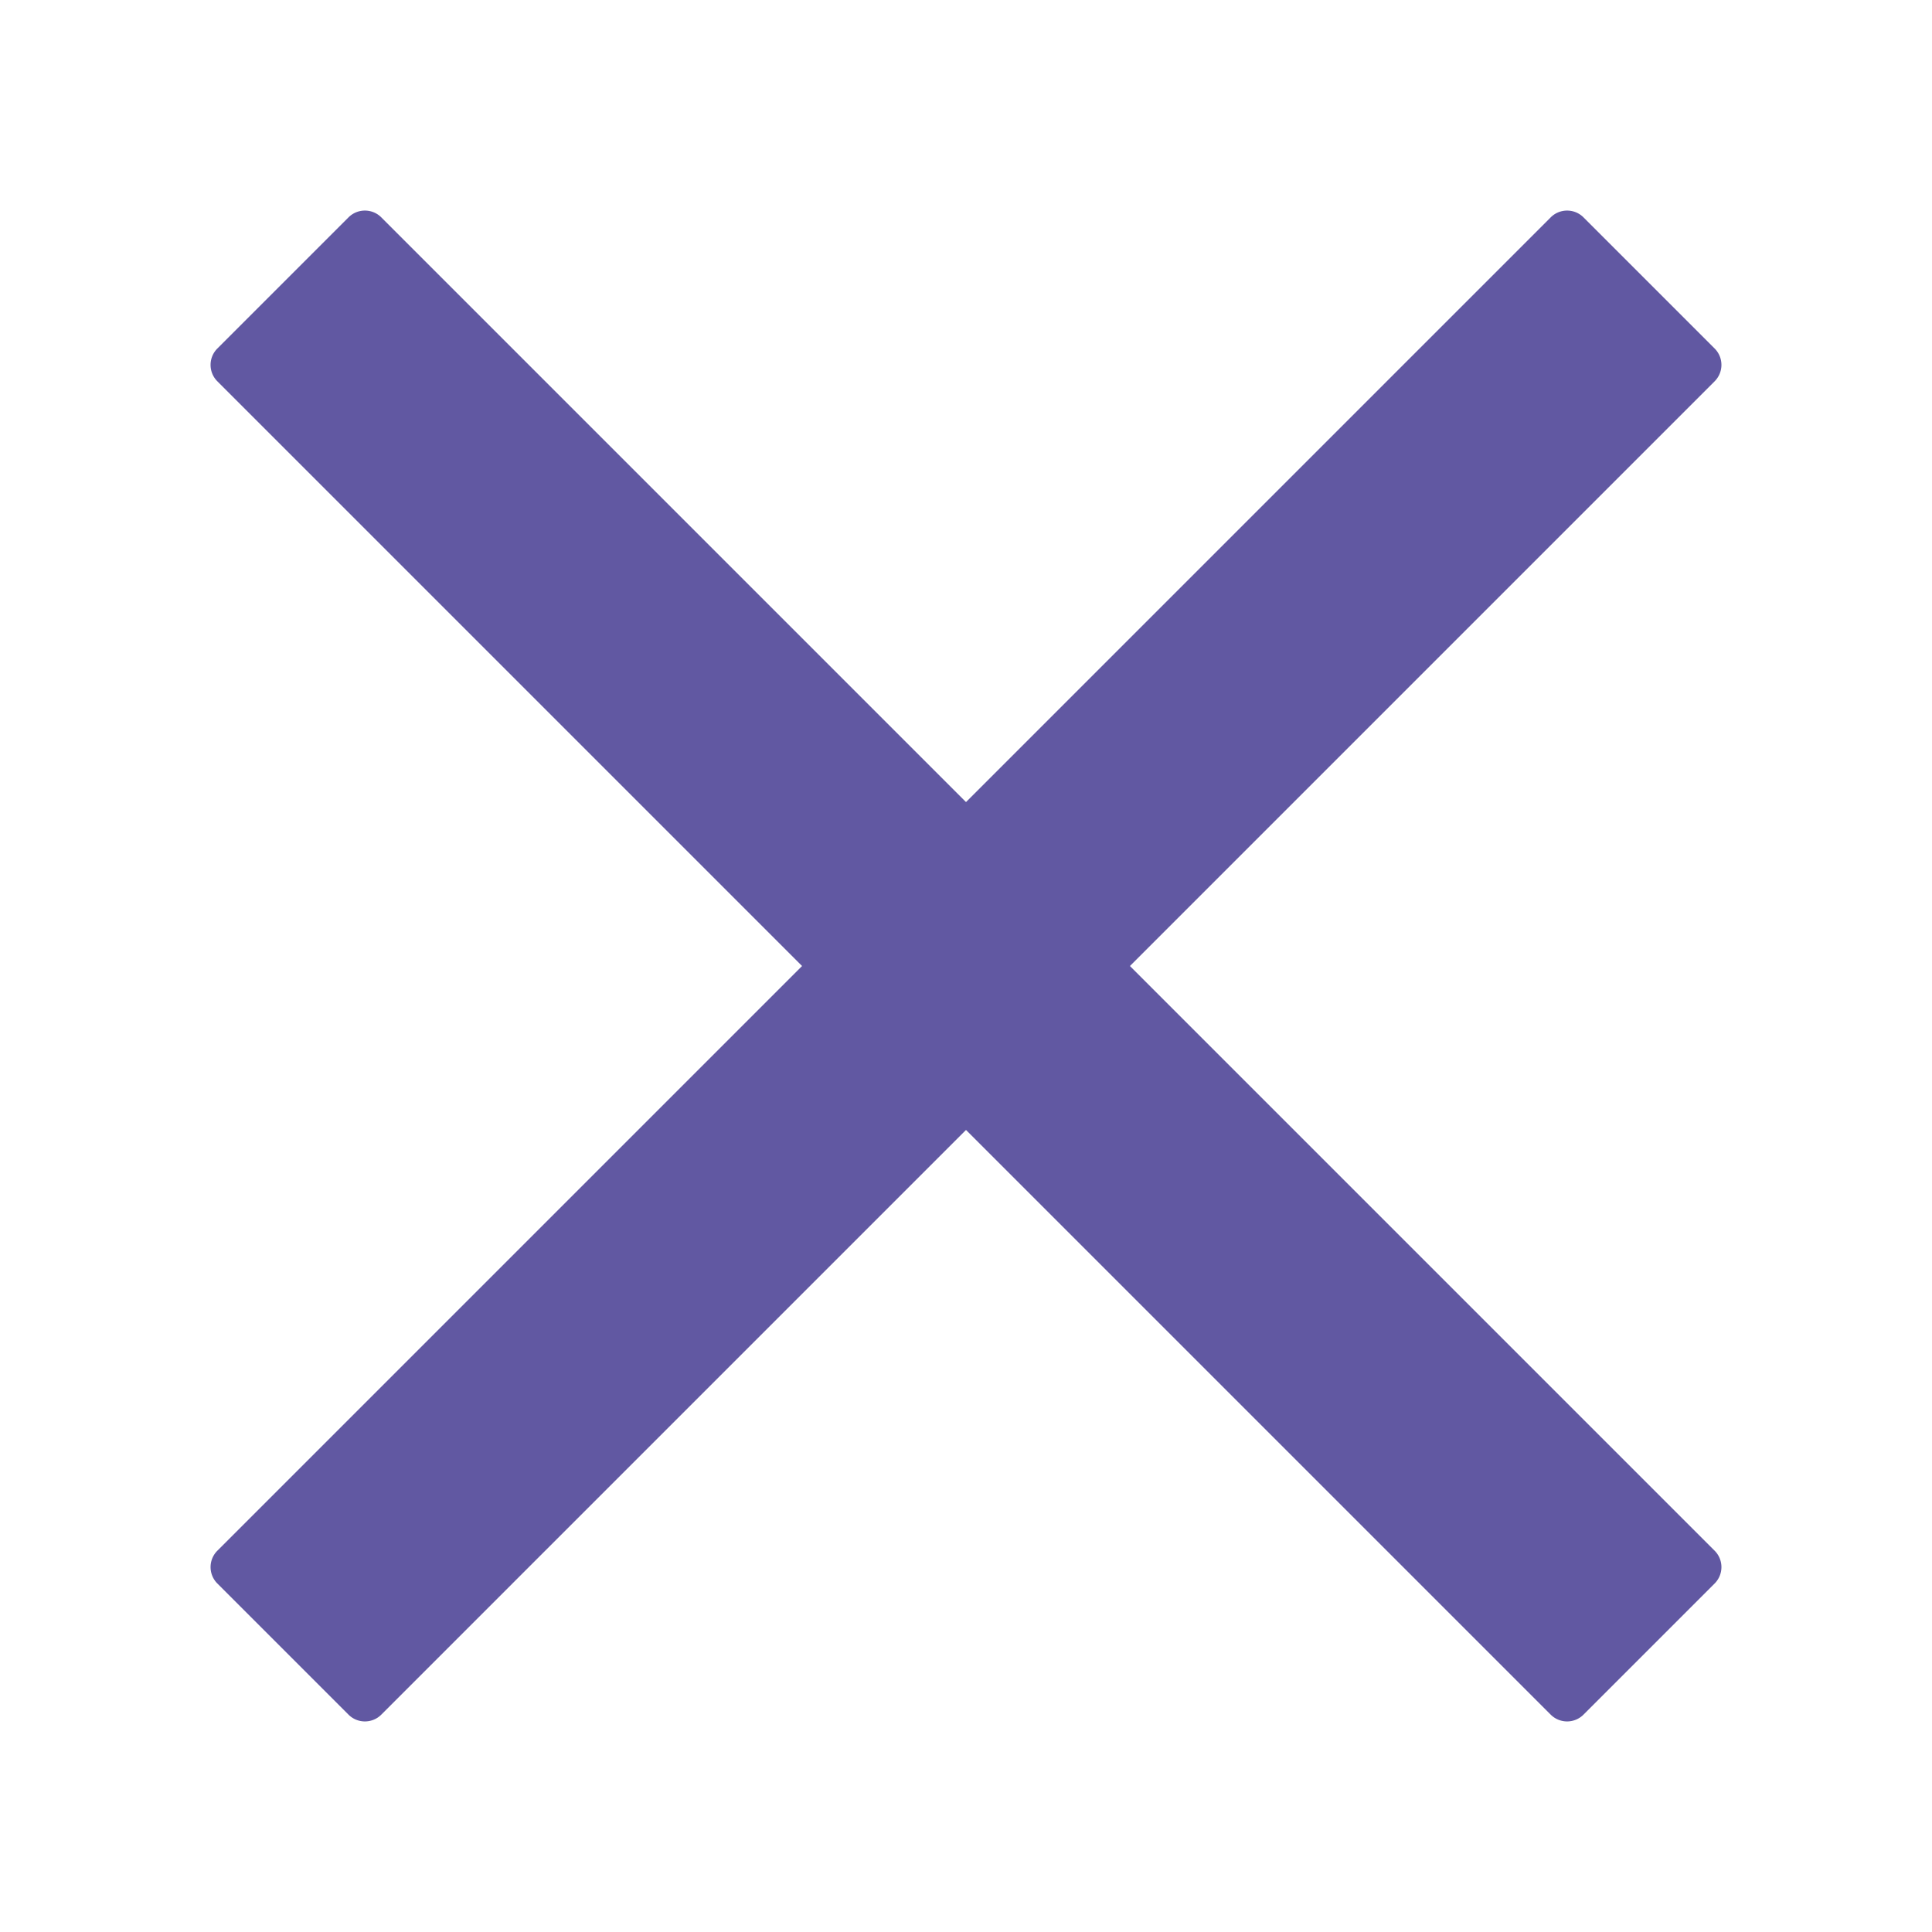 <svg viewBox="0 0 40 40" xmlns="http://www.w3.org/2000/svg" xml:space="preserve"
  style="fill-rule:evenodd;clip-rule:evenodd;stroke-linejoin:round;stroke-miterlimit:2">
  <path d="M40 18.08a.48.48 0 0 0-.48-.48H.48a.48.48 0 0 0-.48.48v3.84c0 .265.215.48.48.48h39.04a.48.48 0 0 0 .48-.48v-3.84Z" style="fill:#6158a2" transform="rotate(-45 20 20)"/><path d="M40 18.08a.48.48 0 0 0-.48-.48H.48a.48.48 0 0 0-.48.48v3.84c0 .265.215.48.48.48h39.04a.48.48 0 0 0 .48-.48v-3.84Z" style="fill:#6158a2" transform="rotate(45 20 20)"/>
</svg>